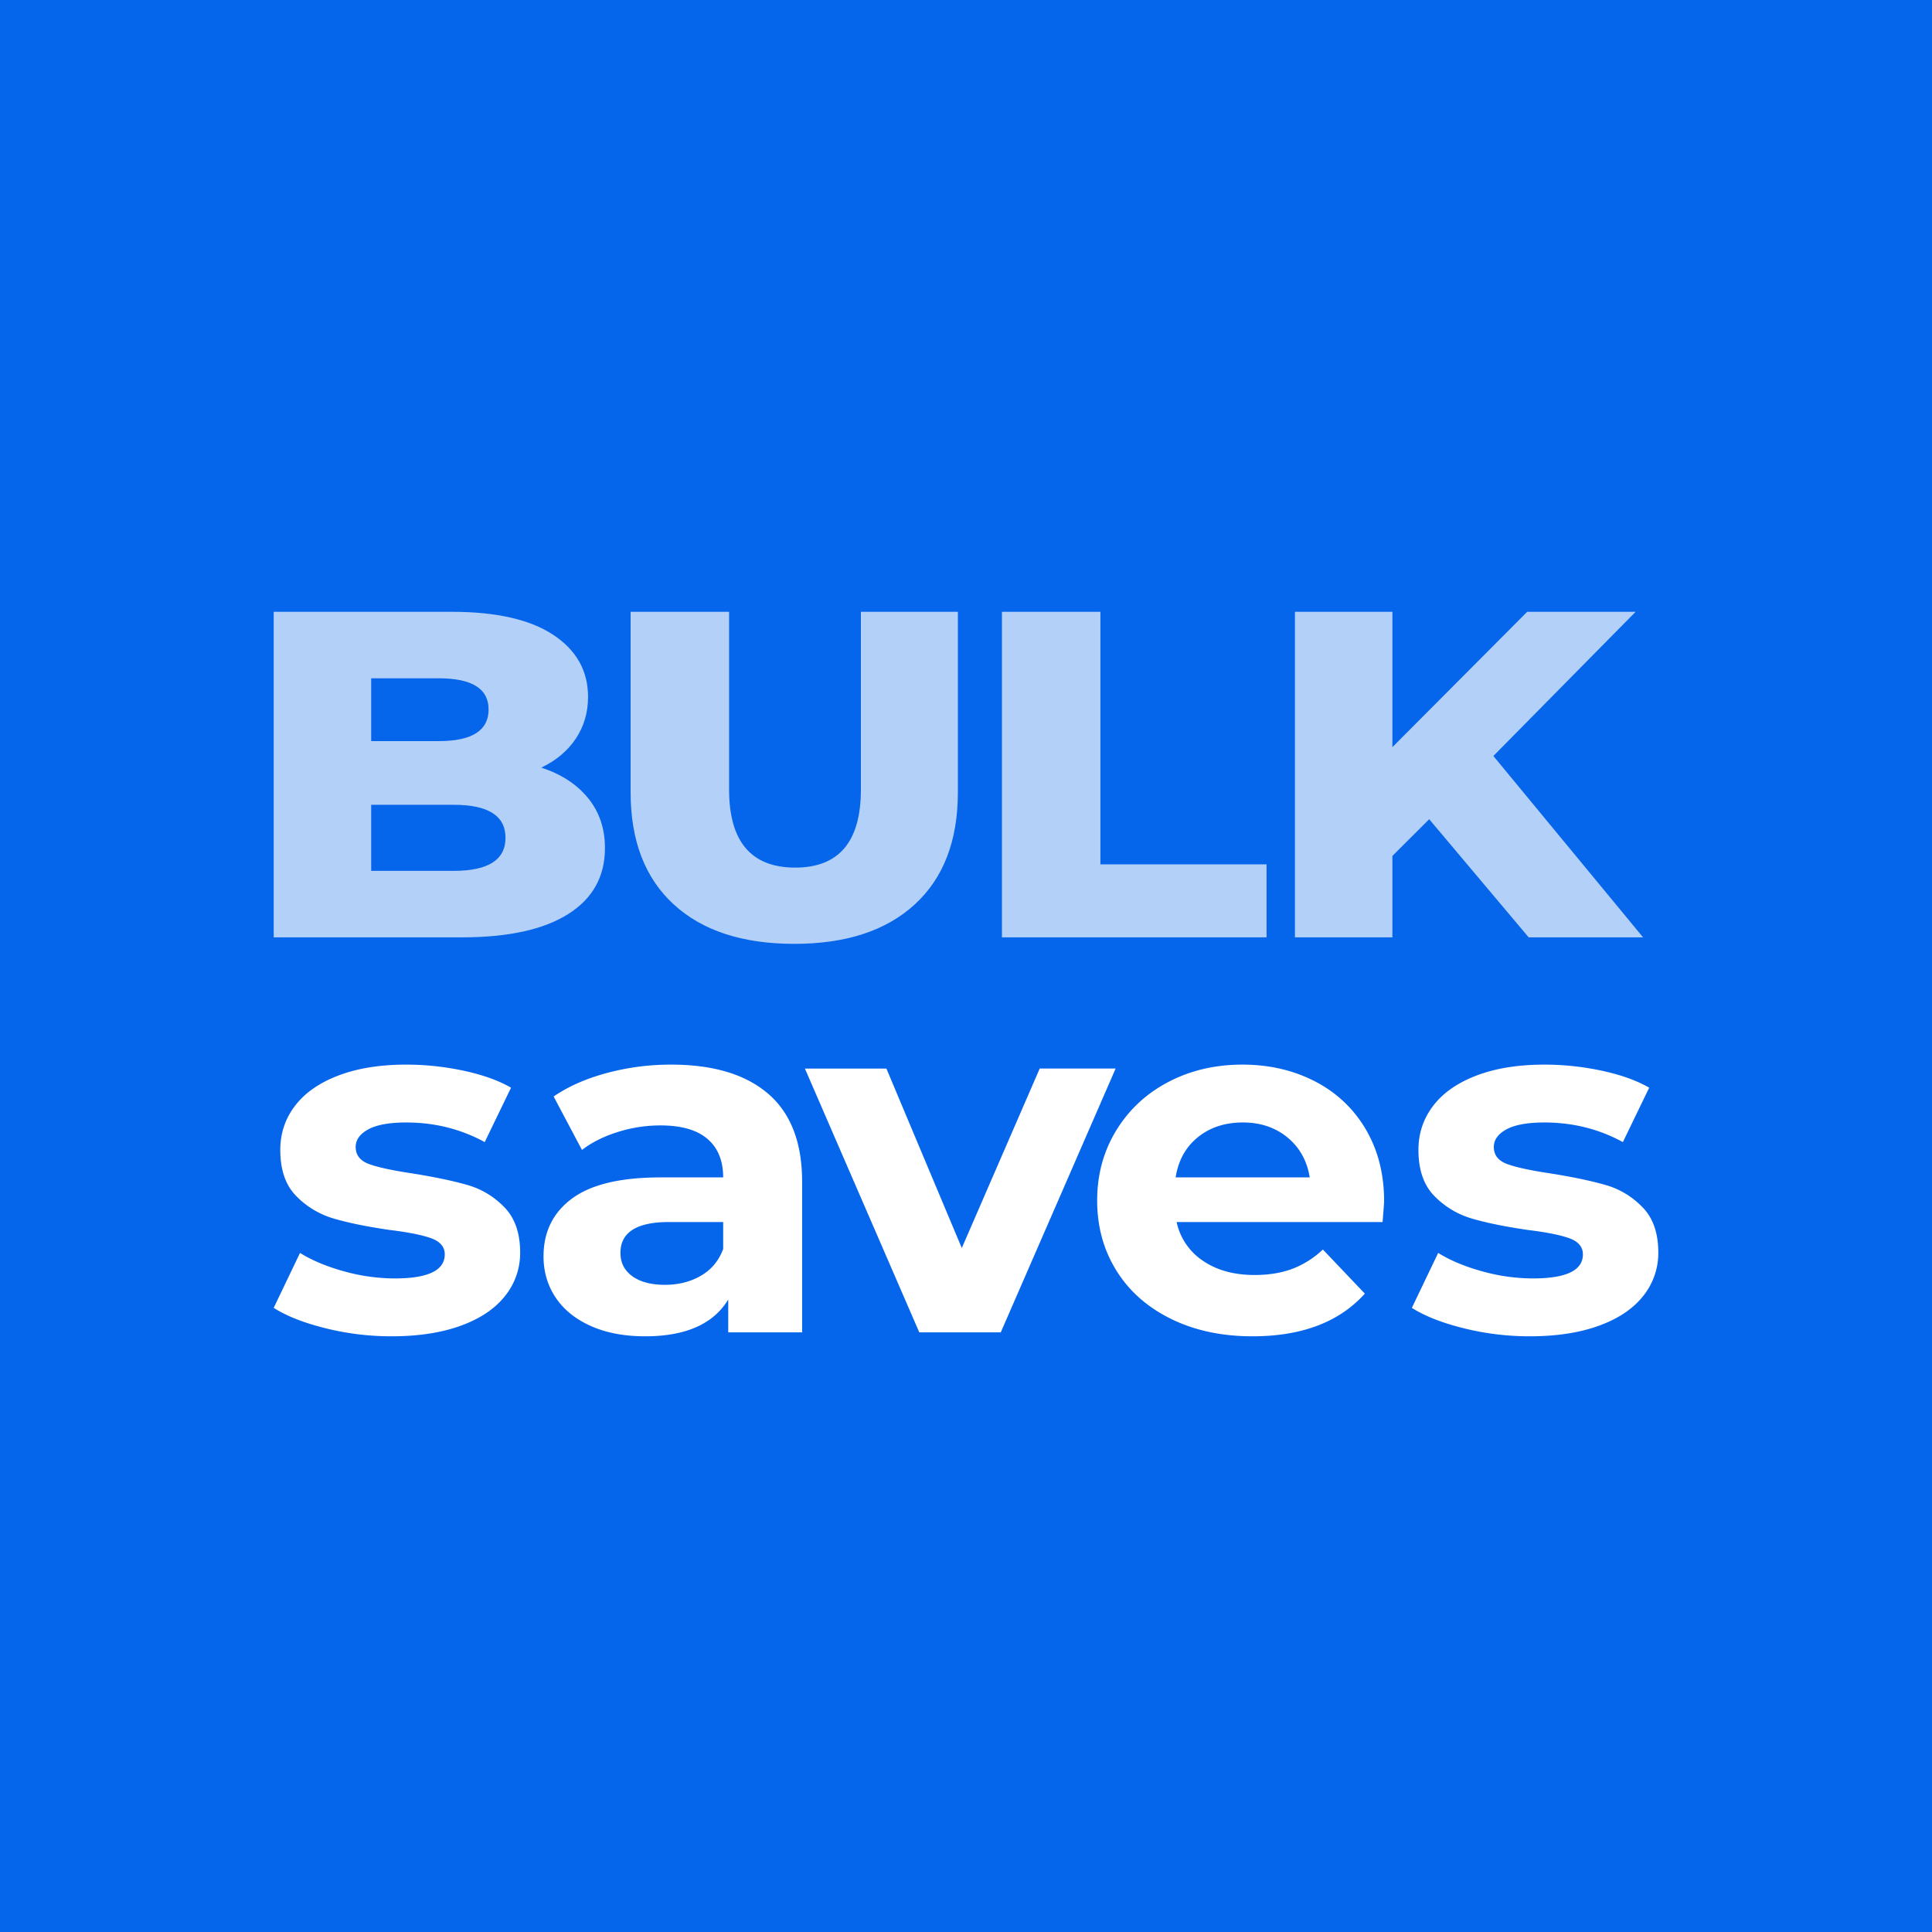 <svg viewBox="0 0 120 120" xmlns="http://www.w3.org/2000/svg"><g fill-rule="evenodd" fill="none"><path d="M0 0h120v120H0z" fill="#0565EB"></path><path opacity=".695" d="M33.621 47.677c1.236.404 2.204 1.035 2.904 1.892.7.857 1.05 1.892 1.05 3.105 0 1.772-.762 3.14-2.286 4.102-1.524.963-3.728 1.445-6.611 1.445H17V38h11.06c2.76 0 4.86.477 6.303 1.43 1.441.953 2.162 2.239 2.162 3.856 0 .963-.252 1.825-.757 2.586-.504.76-1.22 1.362-2.147 1.805Zm-10.566-5.546v3.9h4.202c2.06 0 3.09-.655 3.09-1.965 0-1.29-1.03-1.935-3.09-1.935h-4.202Zm5.129 11.959c2.142 0 3.213-.684 3.213-2.051s-1.071-2.051-3.213-2.051h-5.129v4.102h5.129Zm21.148 4.535c-3.213 0-5.71-.818-7.492-2.455-1.781-1.637-2.672-3.958-2.672-6.962V38h6.117v11.035c0 3.235 1.37 4.853 4.109 4.853 2.719 0 4.078-1.618 4.078-4.853V38h6.024v11.208c0 3.004-.89 5.325-2.672 6.962-1.782 1.637-4.279 2.455-7.492 2.455ZM62.232 38h6.117v15.685h10.319v4.536H62.232V38ZM88.77 50.883l-2.286 2.282v5.056H80.43V38h6.055v8.406L94.857 38h6.735l-8.836 8.955 9.299 11.266h-7.106l-6.179-7.338Z" fill-rule="nonzero" fill="#FFF"></path><path d="M24.323 83c-1.403 0-2.776-.168-4.117-.503-1.341-.335-2.41-.756-3.206-1.264l1.634-3.411c.755.467 1.666.848 2.735 1.142a11.8 11.8 0 0 0 3.143.442c2.075 0 3.112-.498 3.112-1.493 0-.467-.283-.802-.849-1.005-.566-.203-1.435-.376-2.609-.518-1.383-.203-2.525-.436-3.426-.7a5.345 5.345 0 0 1-2.341-1.402c-.66-.67-.99-1.624-.99-2.863 0-1.036.309-1.954.927-2.757.618-.802 1.519-1.426 2.703-1.873 1.184-.447 2.583-.67 4.196-.67 1.194 0 2.384.127 3.567.38 1.184.255 2.164.605 2.94 1.052l-1.635 3.38c-1.488-.812-3.112-1.218-4.872-1.218-1.048 0-1.834.142-2.357.427-.524.284-.786.65-.786 1.096 0 .508.283.863.849 1.066.565.204 1.466.396 2.703.58 1.383.223 2.514.461 3.394.715.88.254 1.645.716 2.295 1.386.65.67.974 1.604.974 2.802a4.242 4.242 0 0 1-.943 2.711c-.629.792-1.545 1.407-2.75 1.843-1.205.437-2.635.655-4.29.655Zm70.693 0c-1.403 0-2.776-.168-4.117-.503-1.341-.335-2.41-.756-3.206-1.264l1.634-3.411c.755.467 1.666.848 2.735 1.142a11.8 11.8 0 0 0 3.143.442c2.075 0 3.112-.498 3.112-1.493 0-.467-.283-.802-.849-1.005-.566-.203-1.435-.376-2.609-.518-1.383-.203-2.525-.436-3.426-.7a5.345 5.345 0 0 1-2.341-1.402c-.66-.67-.99-1.624-.99-2.863 0-1.036.309-1.954.927-2.757.618-.802 1.519-1.426 2.703-1.873 1.184-.447 2.582-.67 4.196-.67 1.194 0 2.384.127 3.567.38 1.184.255 2.164.605 2.94 1.052l-1.635 3.38c-1.488-.812-3.112-1.218-4.872-1.218-1.048 0-1.834.142-2.357.427-.524.284-.786.65-.786 1.096 0 .508.283.863.848 1.066.566.204 1.467.396 2.704.58 1.383.223 2.514.461 3.394.715.88.254 1.645.716 2.295 1.386.65.67.974 1.604.974 2.802a4.242 4.242 0 0 1-.943 2.711c-.629.792-1.545 1.407-2.75 1.843-1.205.437-2.635.655-4.29.655ZM41.68 66.125c2.62 0 4.631.604 6.035 1.812 1.404 1.209 2.106 3.031 2.106 5.468v9.351h-4.589v-2.04C44.309 82.237 42.591 83 40.076 83c-1.299 0-2.425-.213-3.379-.64-.953-.426-1.681-1.015-2.184-1.766-.503-.752-.754-1.605-.754-2.559 0-1.523.592-2.721 1.775-3.594 1.184-.874 3.013-1.31 5.485-1.31h3.898c0-1.036-.325-1.833-.975-2.391-.65-.559-1.624-.838-2.923-.838-.9 0-1.786.137-2.656.411-.87.274-1.608.645-2.216 1.112l-1.76-3.32c.922-.63 2.028-1.117 3.316-1.462a15.299 15.299 0 0 1 3.976-.518Zm-.377 13.677c.838 0 1.582-.188 2.232-.564.65-.376 1.11-.929 1.383-1.66v-1.675h-3.363c-2.012 0-3.018.64-3.018 1.919 0 .609.246 1.091.739 1.447.492.355 1.168.533 2.027.533Zm35.866-13.677c1.655 0 3.154.345 4.495 1.036a7.695 7.695 0 0 1 3.159 2.97c.764 1.289 1.147 2.787 1.147 4.492 0 .061-.032.488-.095 1.28H73.082a3.856 3.856 0 0 0 1.634 2.406c.86.589 1.928.883 3.206.883.88 0 1.661-.126 2.342-.38a5.693 5.693 0 0 0 1.902-1.203l2.608 2.741C83.182 82.117 80.856 83 77.797 83c-1.907 0-3.594-.36-5.06-1.081-1.468-.721-2.6-1.721-3.395-3-.797-1.28-1.195-2.732-1.195-4.356 0-1.605.393-3.052 1.179-4.341.786-1.29 1.865-2.295 3.237-3.016 1.373-.72 2.908-1.081 4.605-1.081Zm-22.113.244 4.683 11.148 4.84-11.148h4.715l-7.135 16.387h-5.06L49.994 66.37h5.06Zm22.144 3.35c-1.11 0-2.043.305-2.797.914-.754.61-1.215 1.442-1.383 2.498h8.33c-.168-1.036-.63-1.863-1.384-2.483-.754-.619-1.676-.929-2.766-.929Z" fill-rule="nonzero" fill="#FFF"></path></g></svg>